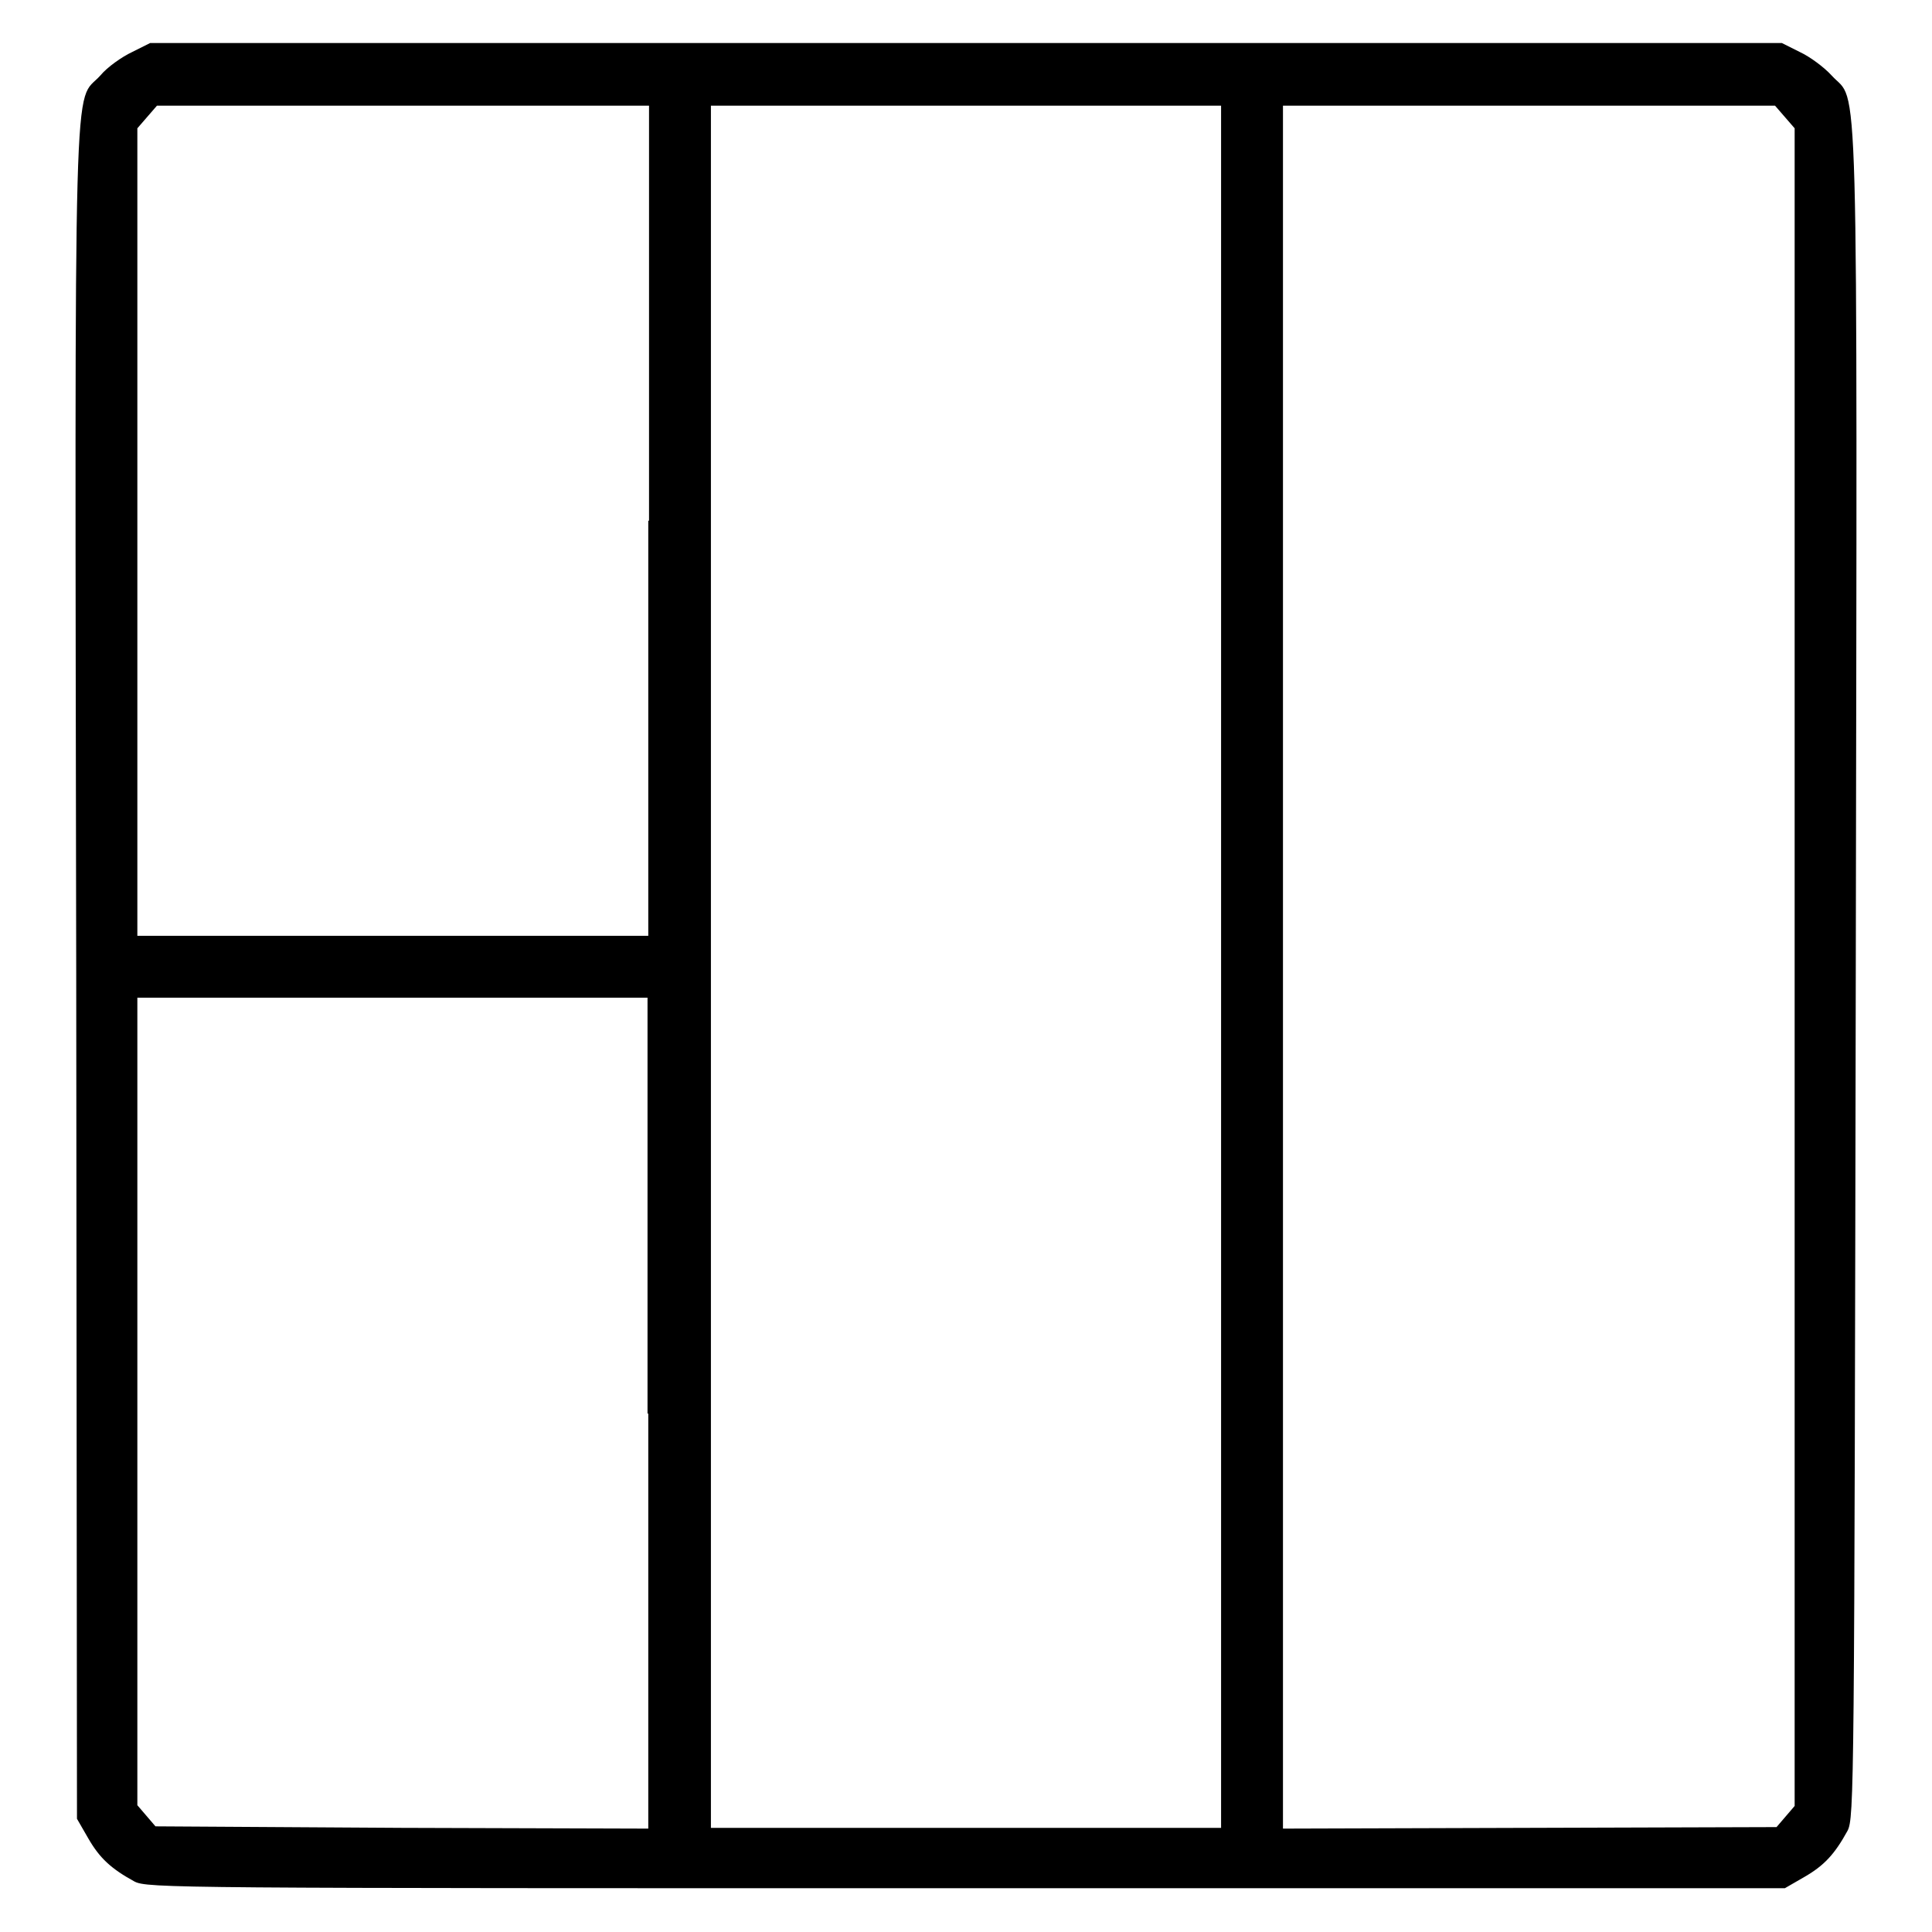 <?xml version="1.0" encoding="utf-8"?>
<!-- Svg Vector Icons : http://www.onlinewebfonts.com/icon -->
<!DOCTYPE svg PUBLIC "-//W3C//DTD SVG 1.1//EN" "http://www.w3.org/Graphics/SVG/1.1/DTD/svg11.dtd">
<svg version="1.1" xmlns="http://www.w3.org/2000/svg" xmlns:xlink="http://www.w3.org/1999/xlink" x="0px" y="0px" viewBox="0 0 256 256" enable-background="new 0 0 256 256" xml:space="preserve">
<g><g><g><path fill="#000000" d="M17.5,6.9c-1.3,0.6-3.3,2-4.2,3.1c-3.6,4-3.4-5.5-3.2,119.1L10.2,241l1.5,2.6c1.5,2.6,3,4,6.1,5.7c1.7,0.9,5.2,0.9,110.2,0.9h108.5l2.6-1.5c2.6-1.5,4-3,5.7-6.1c0.9-1.7,0.9-5.4,1.1-113.6C246.1,4.5,246.3,14,242.7,10c-1-1.1-2.9-2.5-4.2-3.1l-2.4-1.2H128H19.9L17.5,6.9z M85.9,69v55H52.1H18.2V70.5V17l1.3-1.5l1.3-1.5h32.6h32.6V69z M161.8,128.1v114.1H128H94.2V128.1V14H128h33.8V128.1z M236.5,15.5l1.3,1.5v111.1v111.2l-1.2,1.4l-1.2,1.4l-32.7,0.1l-32.7,0.1V128.1V14h32.6h32.6L236.5,15.5z M85.9,187.3v55l-32.7-0.1L20.6,242l-1.2-1.4l-1.2-1.4v-53.5v-53.5h33.8h33.8V187.3z"/></g></g></g>
</svg>